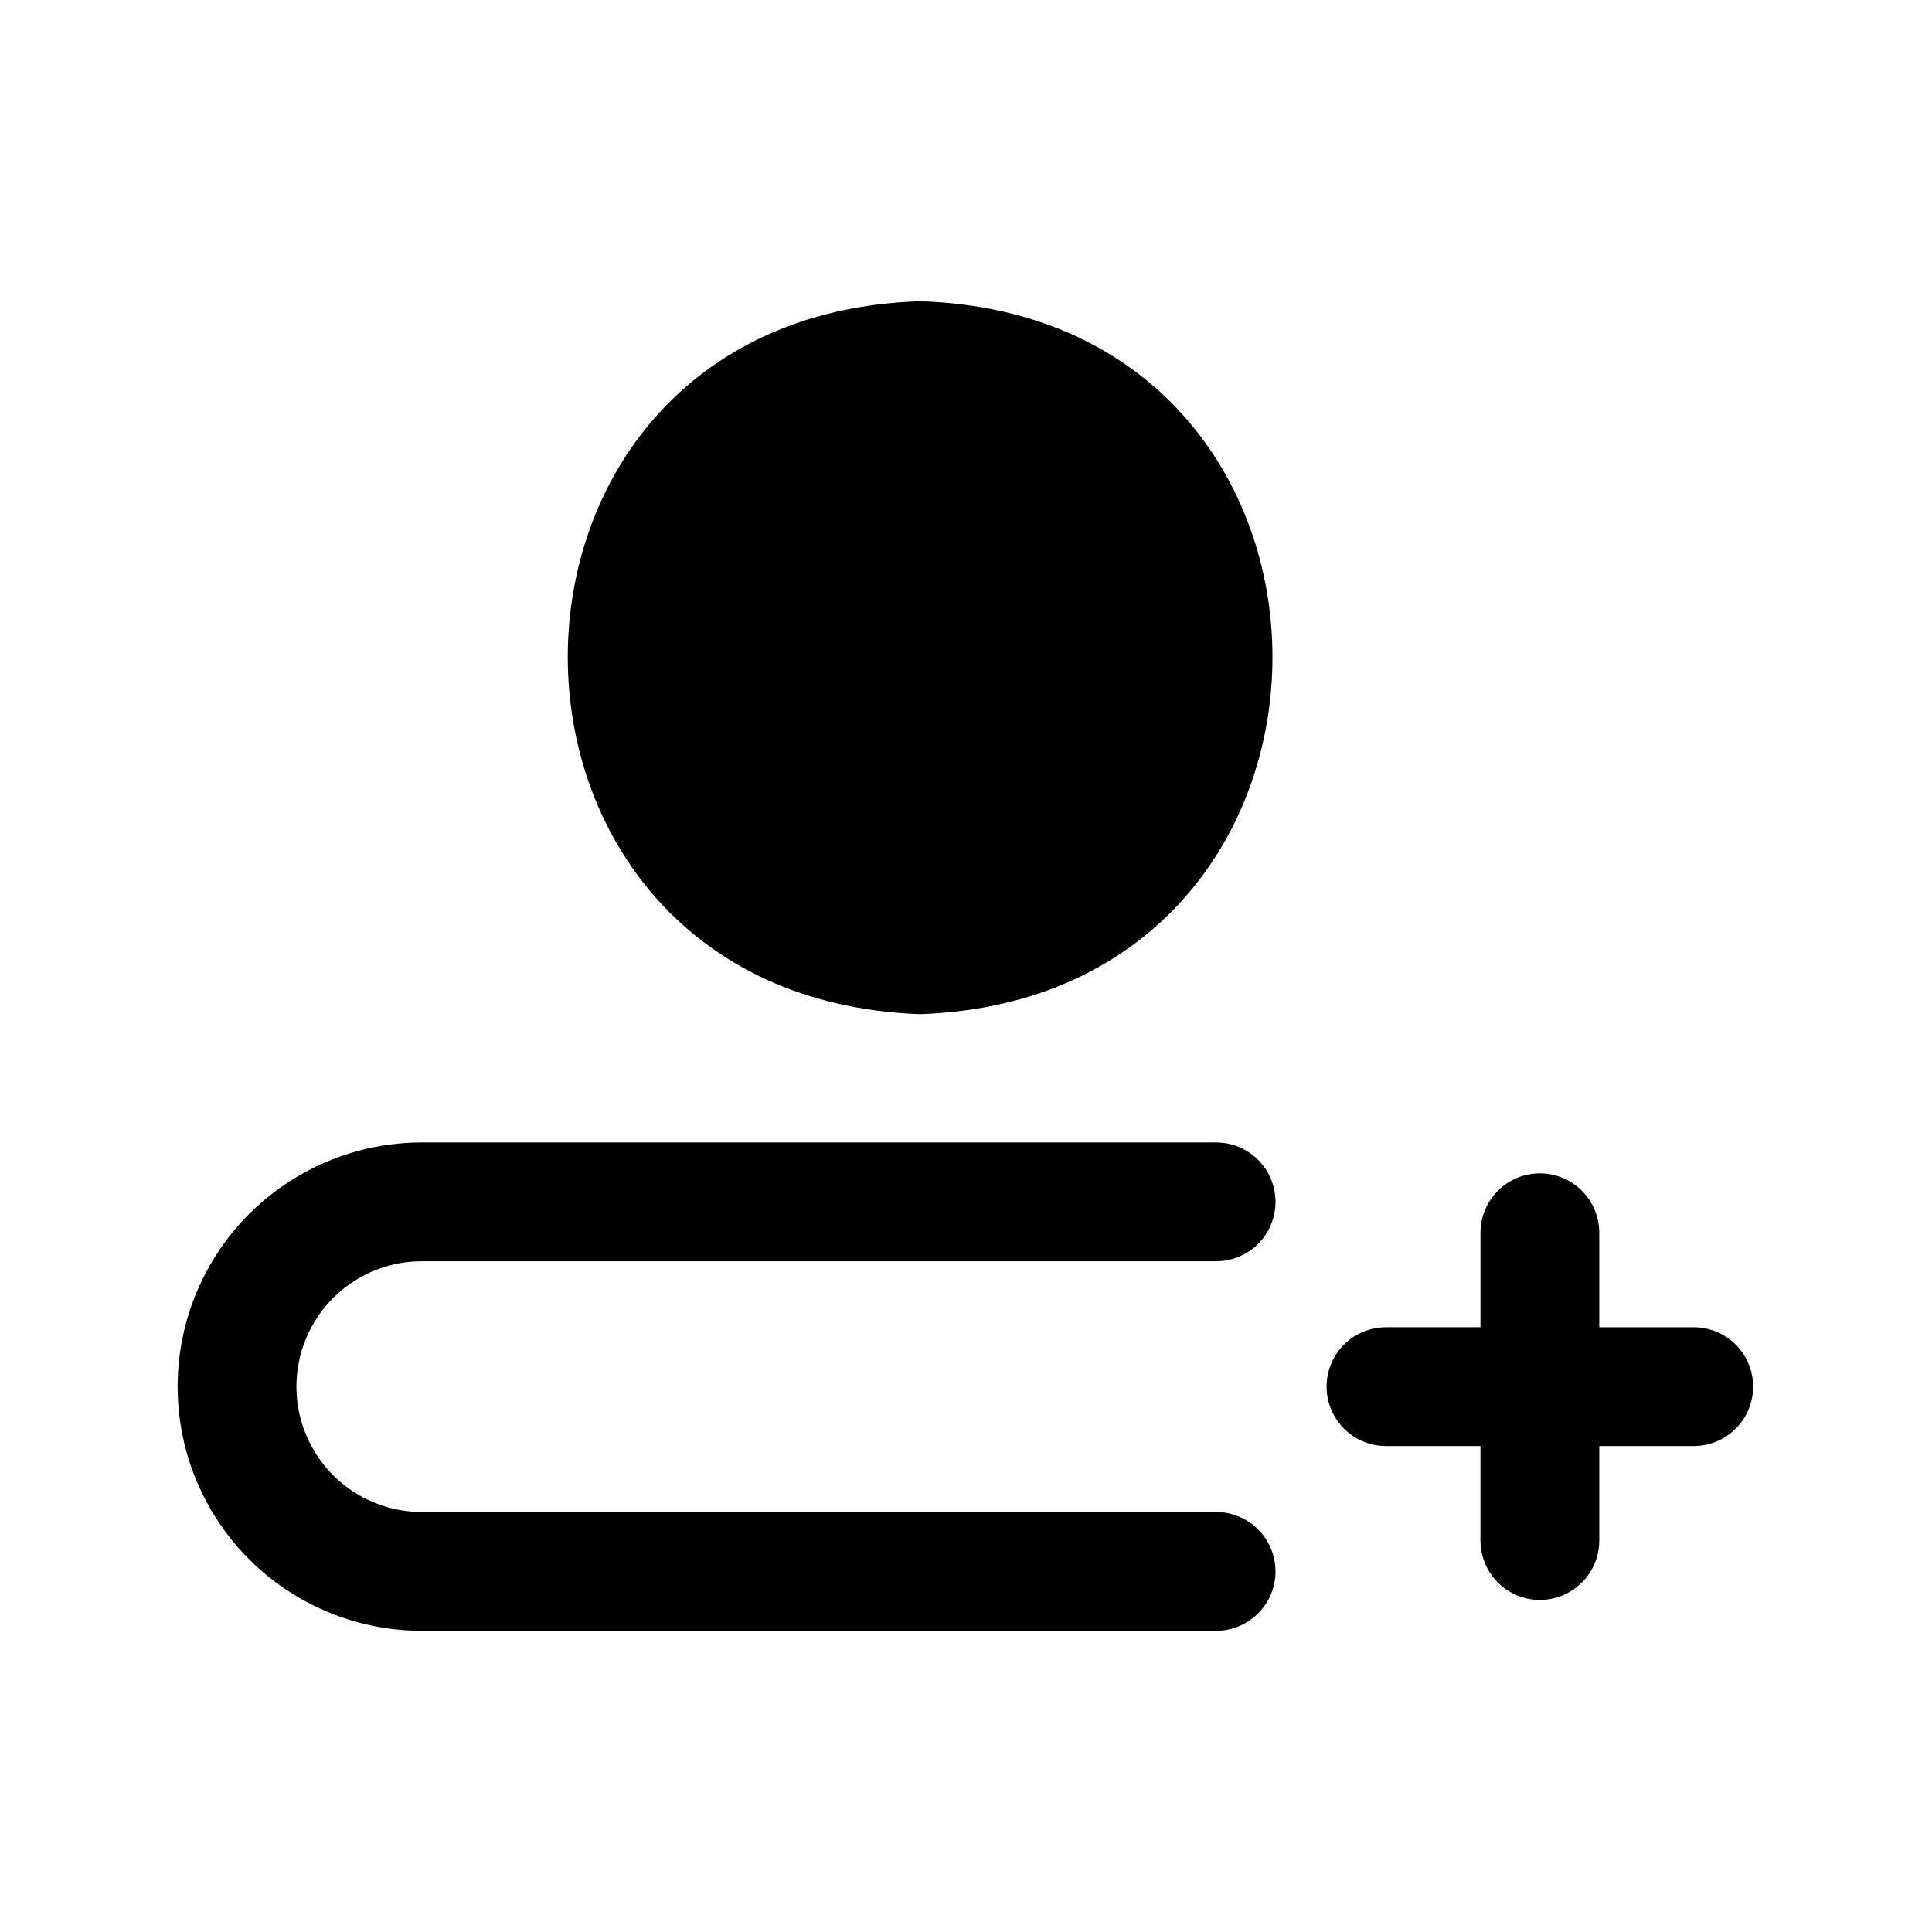 <?xml version="1.0" encoding="UTF-8"?>
<!-- Uploaded to: SVG Repo, www.svgrepo.com, Generator: SVG Repo Mixer Tools -->
<svg fill="#000000" width="800px" height="800px" version="1.1" viewBox="144 144 512 512" xmlns="http://www.w3.org/2000/svg">
 <path d="m255.78 544.69h210.5c5.625 0 10.82 3 13.633 7.871s2.812 10.871 0 15.742c-2.812 4.871-8.008 7.875-13.633 7.875h-210.5c-23.117 0-44.477-12.336-56.035-32.355-11.562-20.02-11.562-44.688 0-64.707 11.559-20.023 32.918-32.355 56.035-32.355h210.5c5.625 0 10.82 3 13.633 7.871s2.812 10.875 0 15.746-8.008 7.871-13.633 7.871h-210.5c-11.867 0-22.832 6.332-28.766 16.609-5.938 10.277-5.938 22.941 0 33.223 5.934 10.277 16.898 16.609 28.766 16.609zm132.09-320.86c-124.54 3.938-124.54 184.52 0 188.93 124.54-4.41 124.38-185 0-188.93zm204.67 271.9h-24.719v-25.035c0-5.621-3-10.82-7.871-13.633-4.871-2.812-10.871-2.812-15.742 0s-7.871 8.012-7.871 13.633v25.031l-25.035 0.004c-5.625 0-10.82 3-13.633 7.871s-2.812 10.875 0 15.746 8.008 7.871 13.633 7.871h25.031v25.031h0.004c0 5.625 3 10.824 7.871 13.637s10.871 2.812 15.742 0c4.871-2.812 7.871-8.012 7.871-13.637v-25.031h25.035c5.625 0 10.82-3 13.633-7.871s2.812-10.875 0-15.746-8.008-7.871-13.633-7.871z"/>
</svg>